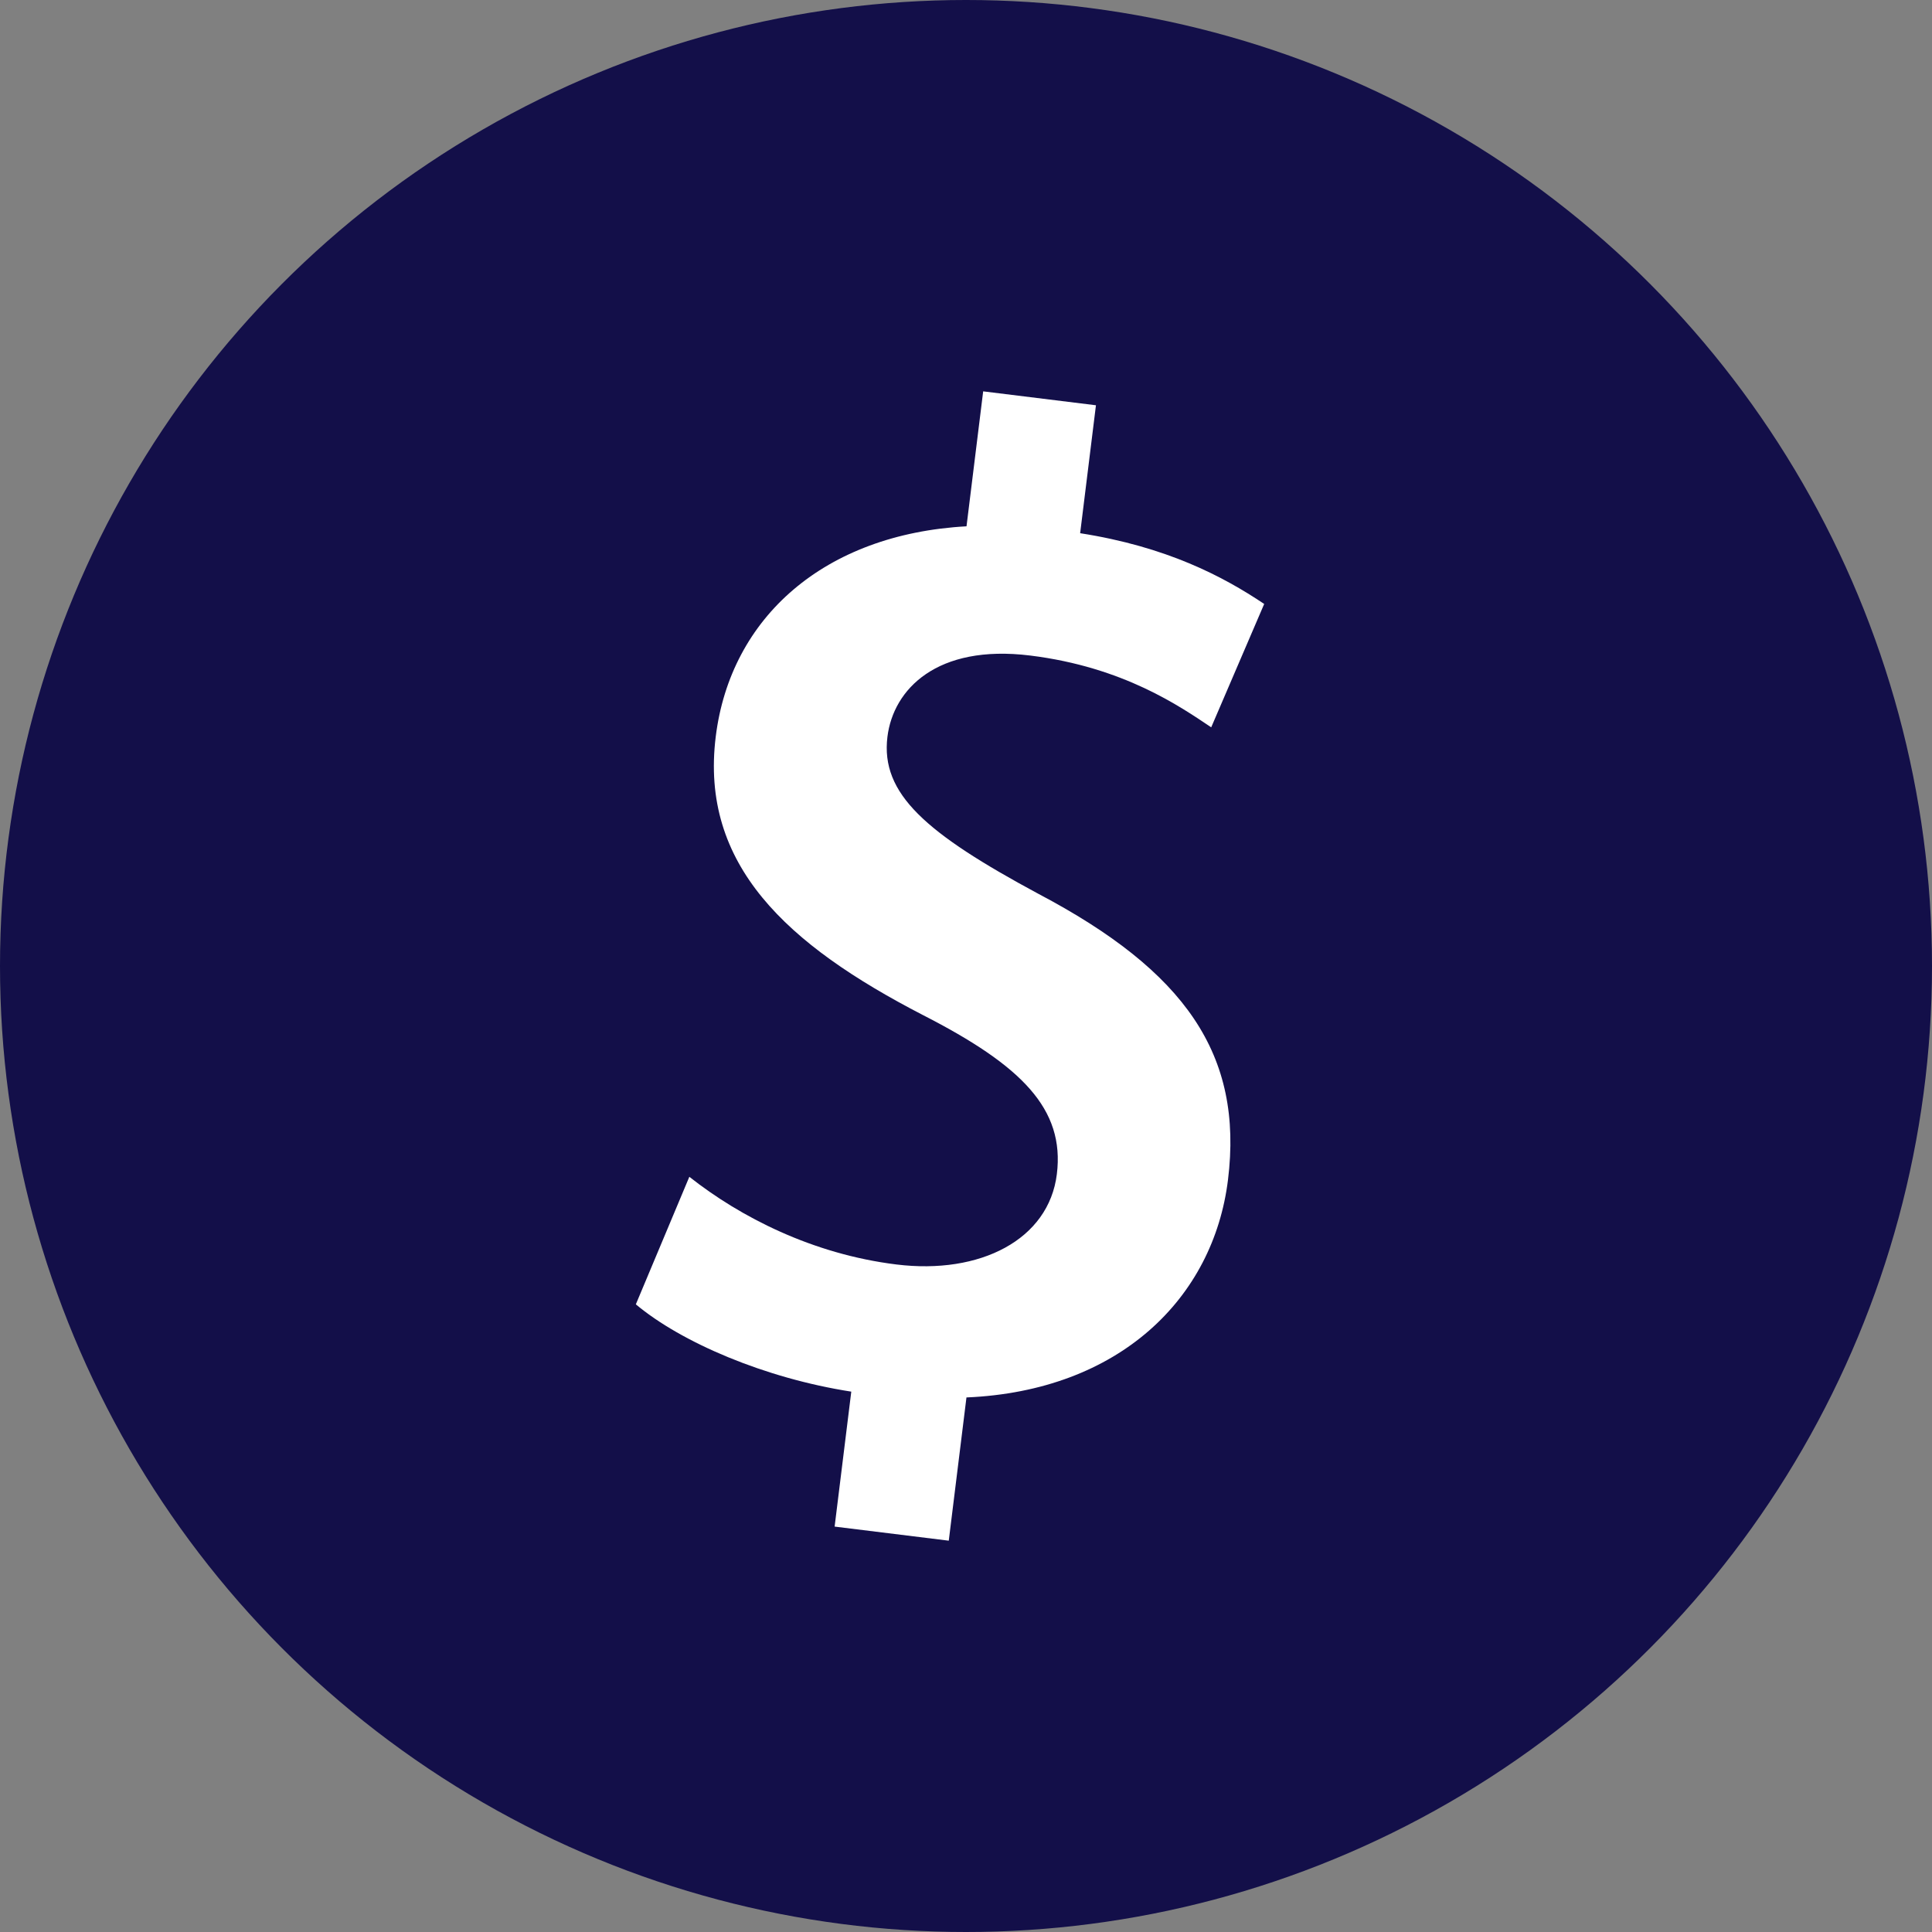 <?xml version="1.0" encoding="UTF-8"?>
<svg id="_Слой_2" data-name="Слой 2" xmlns="http://www.w3.org/2000/svg" width="675" height="675" viewBox="0 0 675 675">
  <rect x="0" y="0" width="675" height="675" fill="#808080" stroke="none"/>
  <defs>
    <style>
      .cls-1 {
        fill: #130f49;
      }

      .cls-2 {
        fill: #fff;
      }
    </style>
  </defs>
  <g id="Layer_1" data-name="Layer 1">
    <g>
      <circle class="cls-1" cx="337.5" cy="337.5" r="337.5"/>
      <path class="cls-2" d="M337.66,488.24l-6.18,50.04-39.88-4.92,5.82-47.15c-30.15-4.68-59.35-17.17-75.27-30.5l18.69-44.56c17.8,14.05,43.01,27.01,72.33,30.63s53.25-8.7,56.07-31.55-12.36-37.98-46.79-55.59c-47.68-24.63-77.92-52.52-72.39-97.25,5.16-41.77,38.04-70.78,87.62-73.51l5.82-47.15,39.4,4.86-5.52,44.7c30.14,4.71,49.88,15.04,64.3,24.72l-18.51,43.1c-10.82-7.24-30.59-21.05-63.25-25.08s-47.83,11.85-49.87,28.38c-2.46,19.92,13.4,33.71,52.75,54.88,51.3,27.05,71.63,56.17,66.23,99.93-5.1,41.31-37.91,73.74-91.38,76.02h0Z"/>
    </g>
  </g>
</svg>